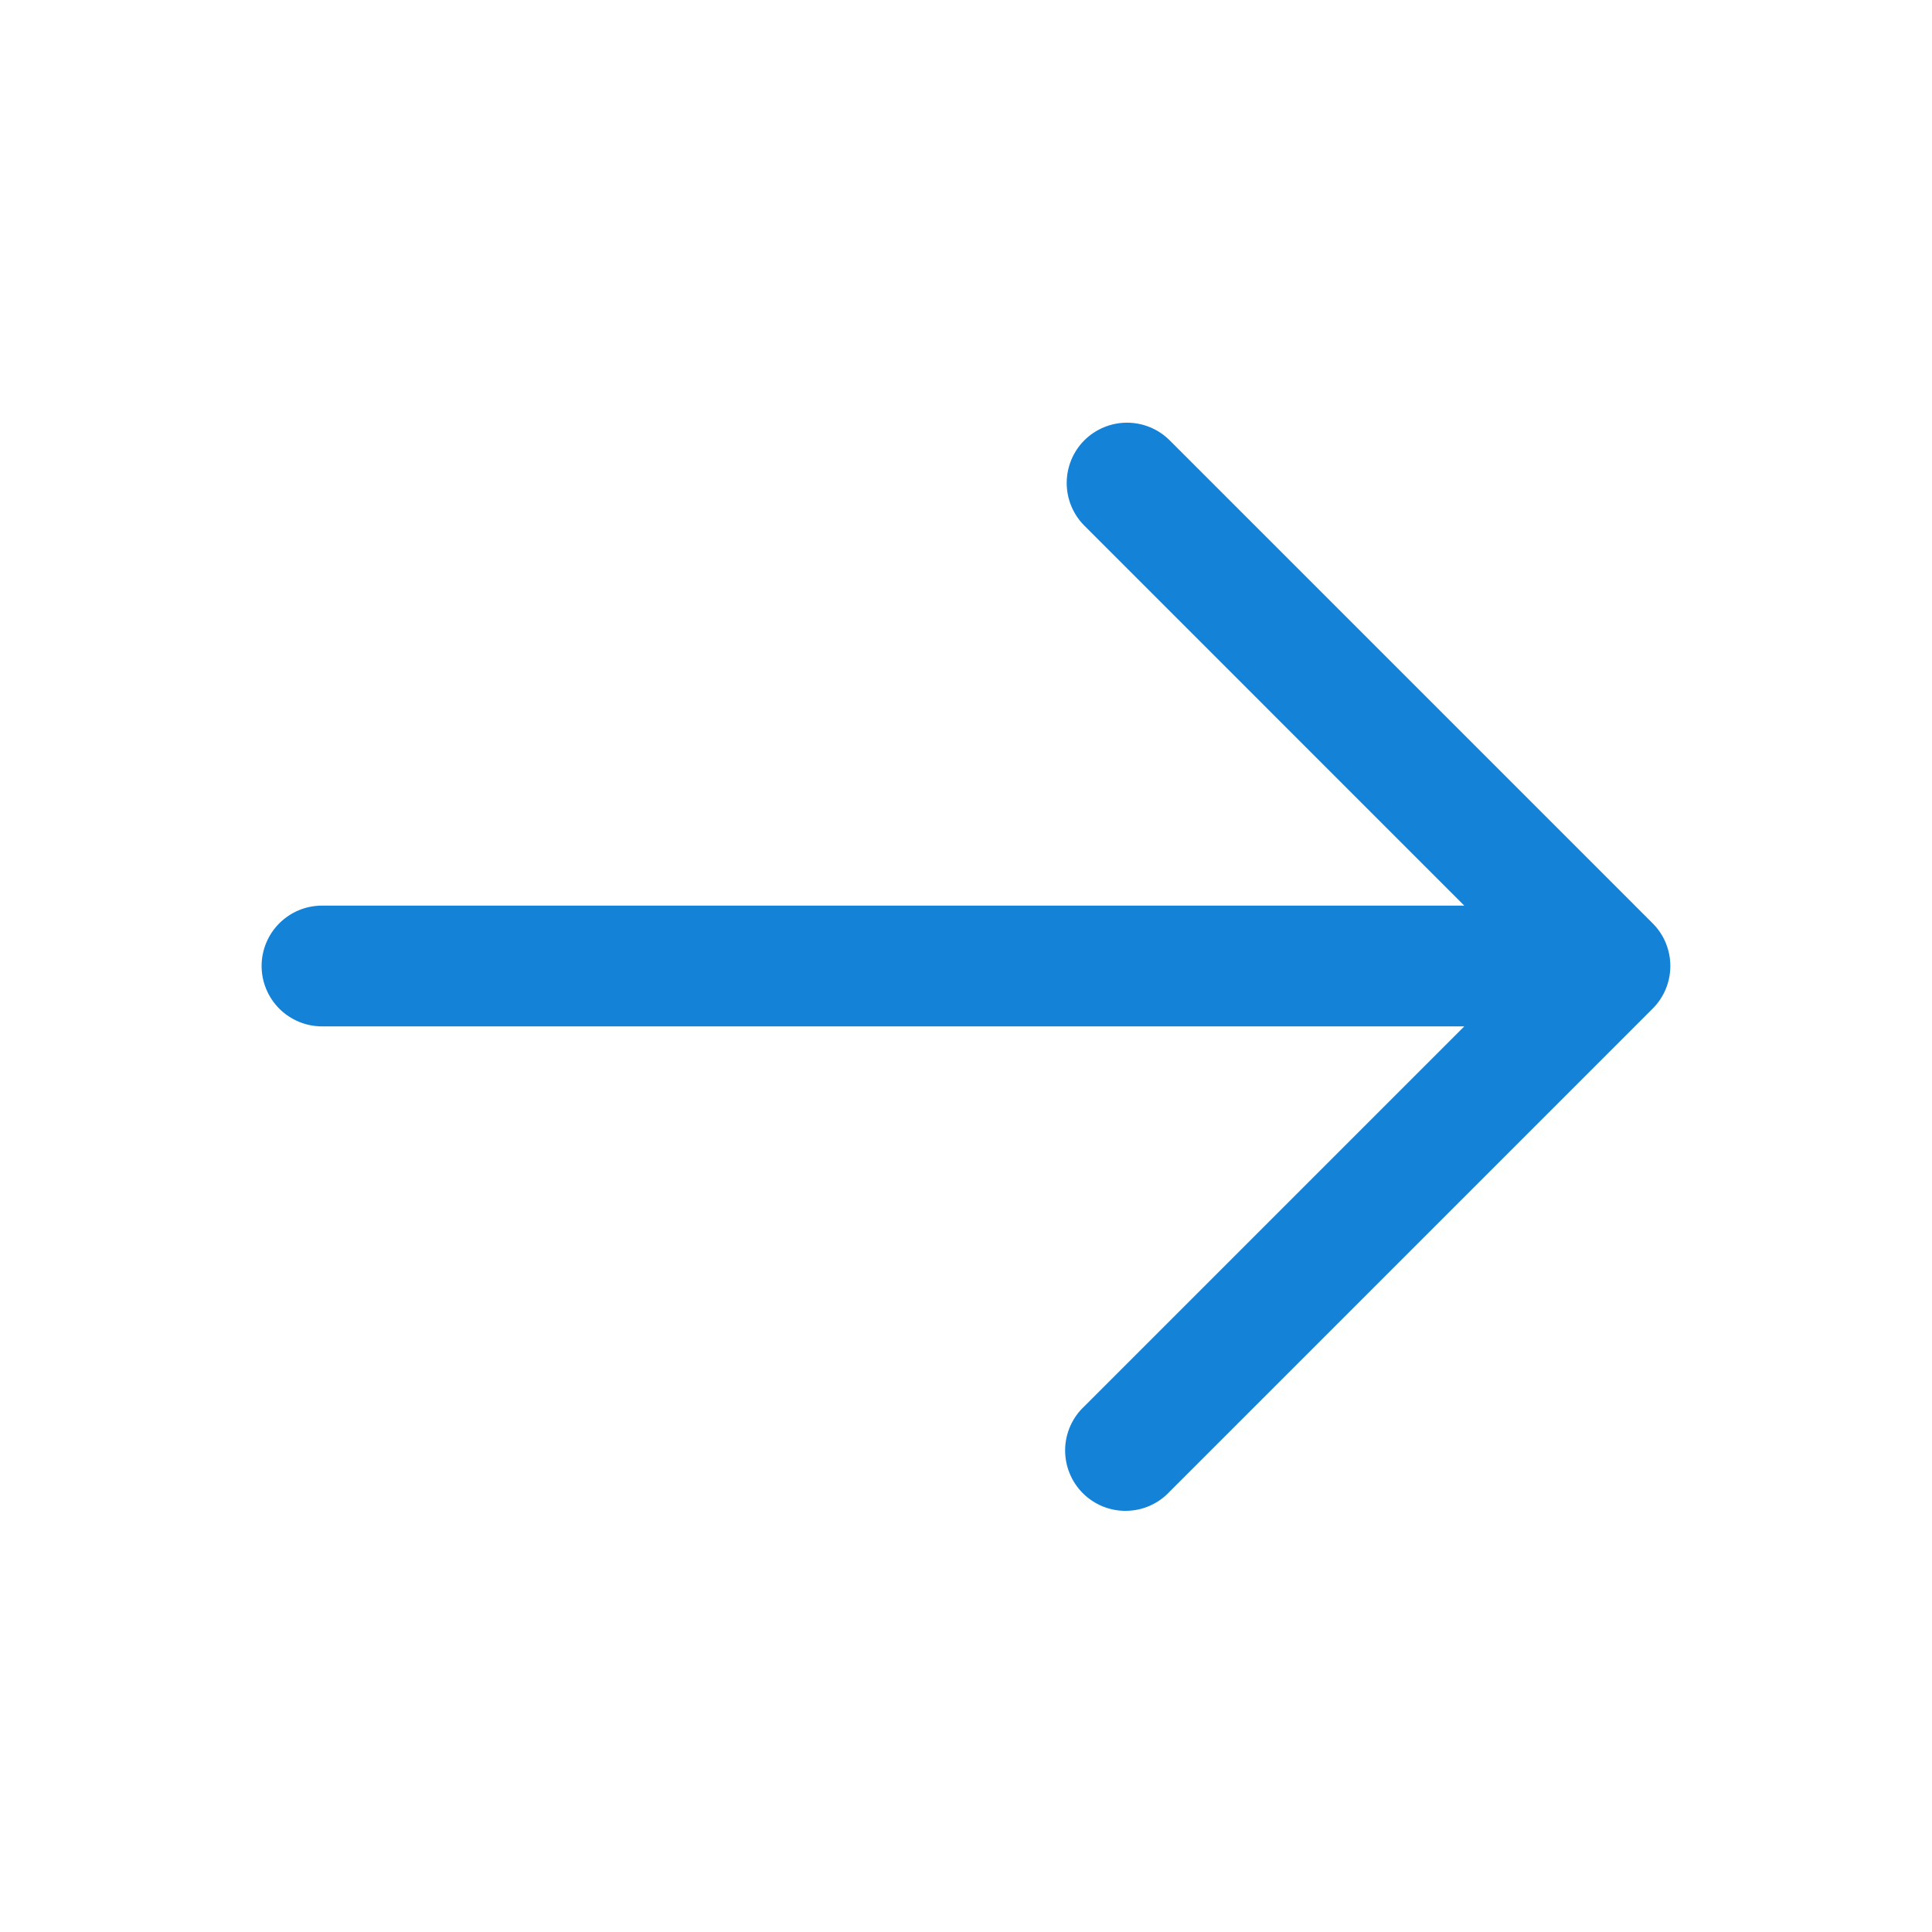 <svg width="32" height="32" viewBox="0 0 32 32" fill="none" xmlns="http://www.w3.org/2000/svg">
<path fill-rule="evenodd" clip-rule="evenodd" d="M17.96 7.293C18.148 7.106 18.402 7.001 18.667 7.001C18.932 7.001 19.186 7.106 19.373 7.293L27.373 15.293C27.561 15.48 27.666 15.735 27.666 16C27.666 16.265 27.561 16.519 27.373 16.706L19.373 24.706C19.282 24.805 19.171 24.883 19.049 24.938C18.926 24.993 18.794 25.022 18.659 25.024C18.525 25.027 18.392 25.002 18.267 24.952C18.143 24.901 18.03 24.827 17.935 24.732C17.84 24.637 17.765 24.524 17.715 24.399C17.664 24.275 17.64 24.141 17.642 24.007C17.644 23.873 17.674 23.74 17.728 23.618C17.783 23.495 17.862 23.384 17.96 23.293L24.253 17H5.333C5.068 17 4.814 16.894 4.626 16.707C4.439 16.519 4.333 16.265 4.333 16C4.333 15.734 4.439 15.48 4.626 15.293C4.814 15.105 5.068 15 5.333 15H24.253L17.96 8.706C17.773 8.519 17.668 8.265 17.668 8C17.668 7.735 17.773 7.48 17.96 7.293Z" fill="#1482D7"/>
</svg>
